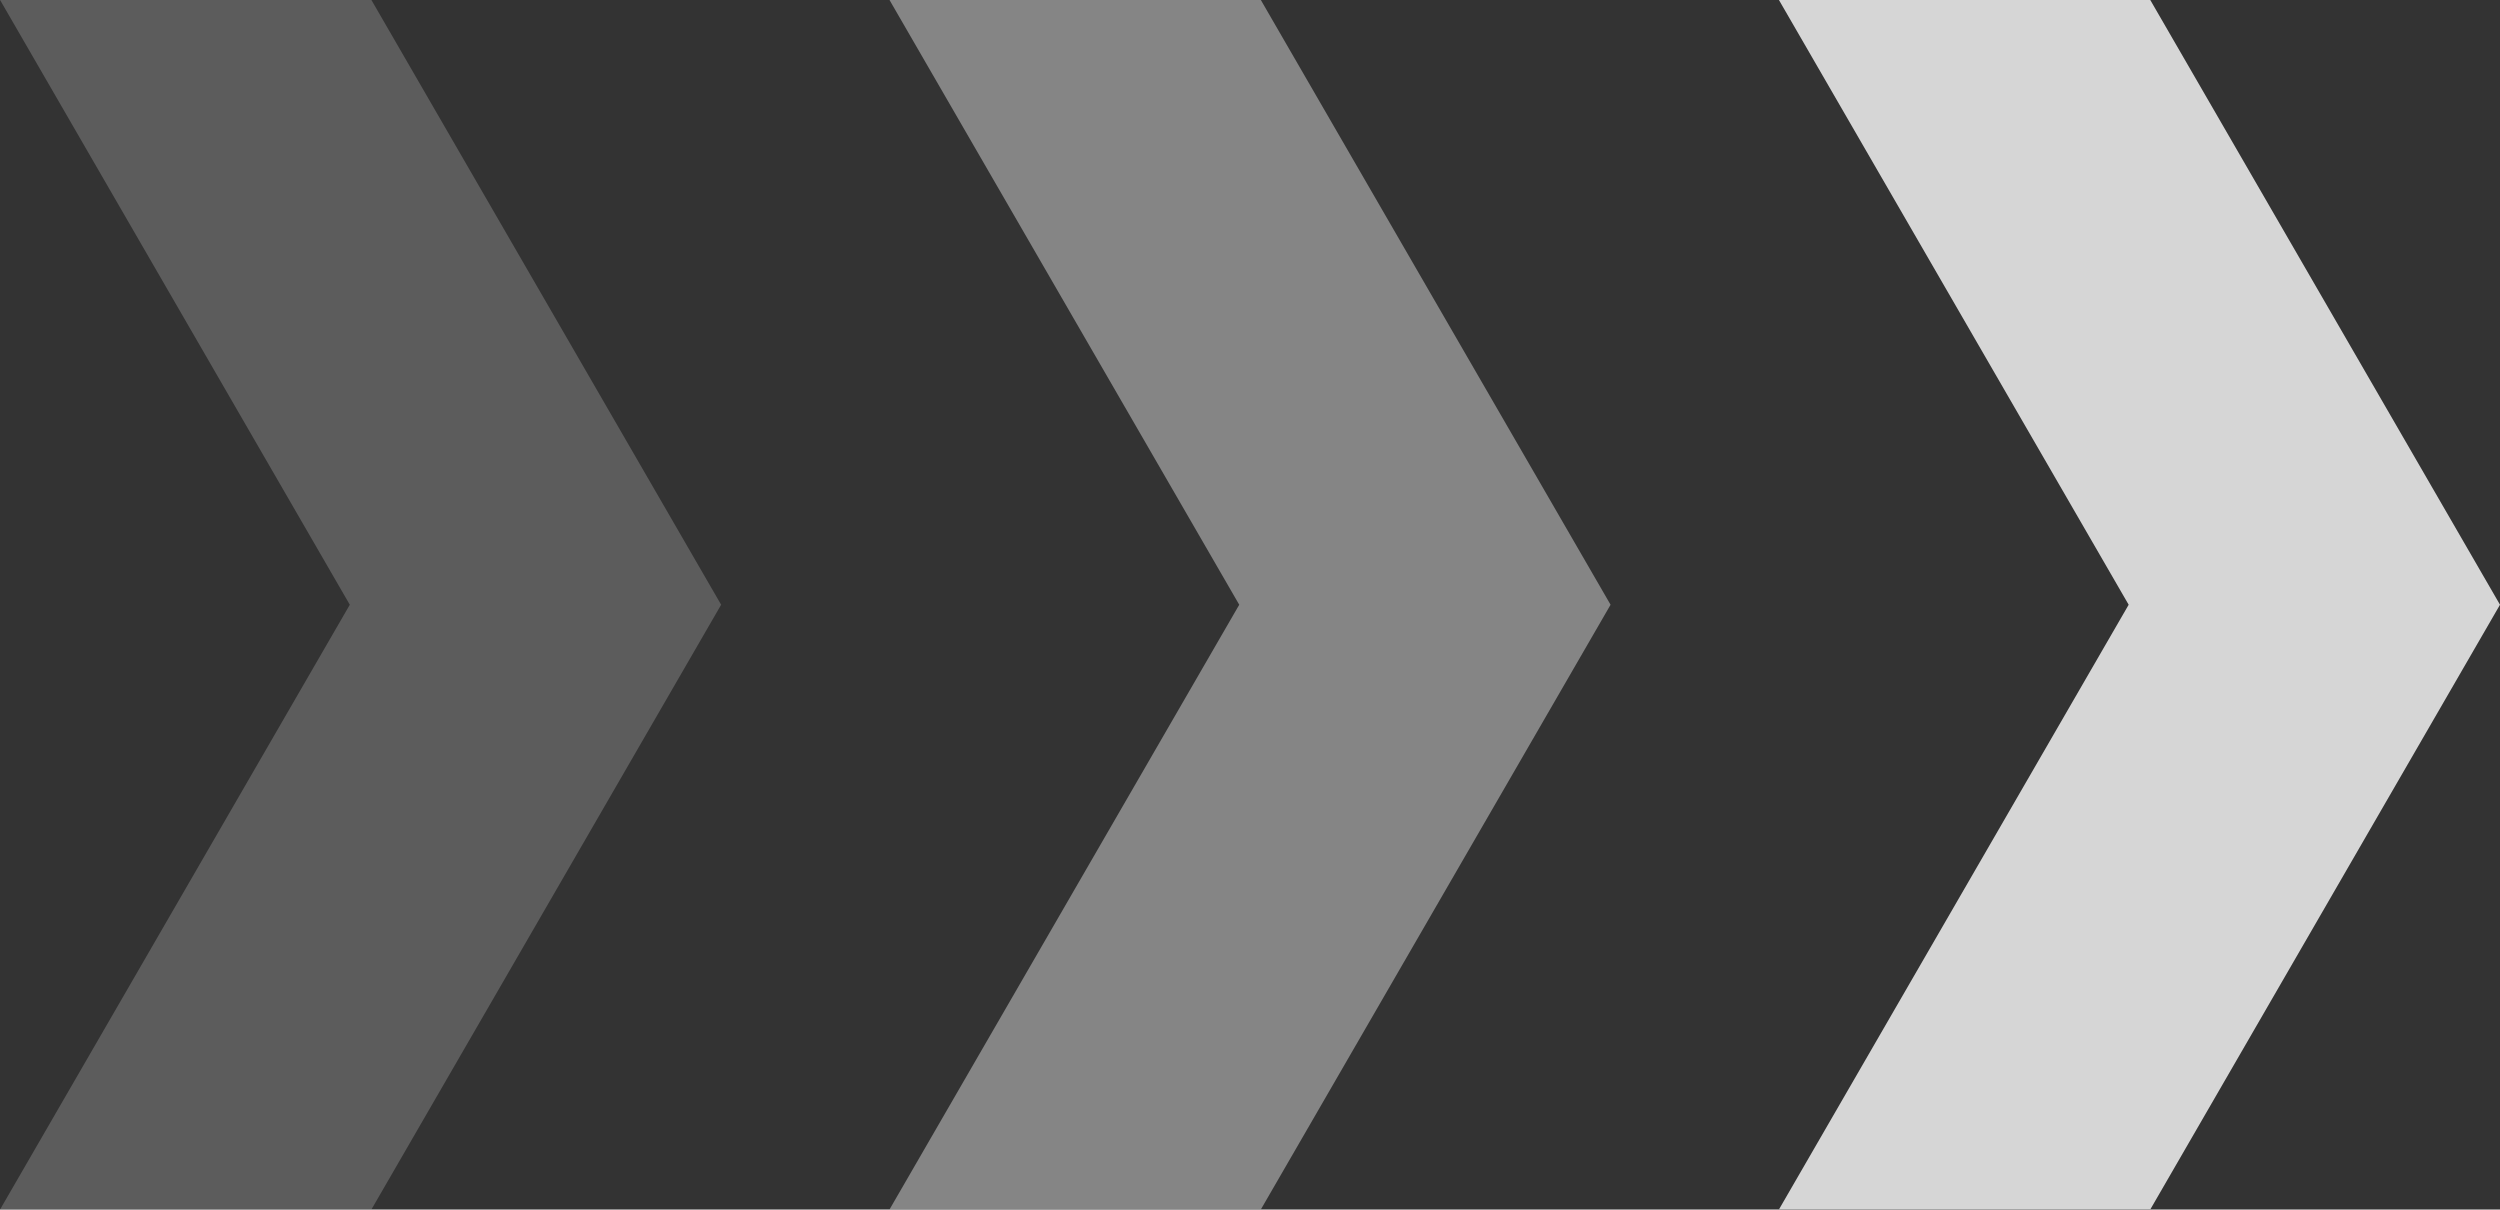 <svg xmlns="http://www.w3.org/2000/svg" xmlns:xlink="http://www.w3.org/1999/xlink" width="49.571" height="23.983" viewBox="0 0 49.571 23.983">
  <rect x="0" y="0" width="49.571" height="23.983" fill="#333333" stroke="none"/>
  <defs>
    <clipPath id="clip-path">
      <rect id="長方形_20" data-name="長方形 20" width="14.299" height="23.983" transform="translate(-7.149 -11.992)" fill="none"/>
    </clipPath>
  </defs>
  <g id="グループ_37" data-name="グループ 37" transform="translate(-797.028 -149.354)">
    <g id="XMLID_3_" transform="translate(821.814 161.345)" opacity="0.4" clip-path="url(#clip-path)">
      <rect id="長方形_19" data-name="長方形 19" width="14.299" height="23.983" transform="translate(-7.149 -11.992)" fill="none"/>
      <g id="グループ_34" data-name="グループ 34">
        <path id="パス_52" data-name="パス 52" d="M-7.149,11.992-.214,0-7.149-11.992H.214L7.149,0,.214,11.992Z" fill="#fff"/>
      </g>
    </g>
    <g id="XMLID_2_" transform="translate(804.178 161.345)" opacity="0.2" clip-path="url(#clip-path)">
      <rect id="長方形_21" data-name="長方形 21" width="14.299" height="23.983" transform="translate(-7.149 -11.992)" fill="none"/>
      <g id="グループ_35" data-name="グループ 35">
        <path id="パス_53" data-name="パス 53" d="M-7.149,11.992-.214,0-7.149-11.992H.214L7.149,0,.214,11.992Z" fill="#fff"/>
      </g>
    </g>
    <g id="XMLID_1_" transform="translate(839.45 161.345)" opacity="0.8" clip-path="url(#clip-path)">
      <rect id="長方形_23" data-name="長方形 23" width="14.299" height="23.983" transform="translate(-7.149 -11.992)" fill="none"/>
      <g id="グループ_36" data-name="グループ 36">
        <path id="パス_54" data-name="パス 54" d="M-7.149,11.992-.214,0-7.149-11.992H.214L7.149,0,.214,11.992Z" fill="#fff"/>
      </g>
    </g>
  </g>
</svg>
